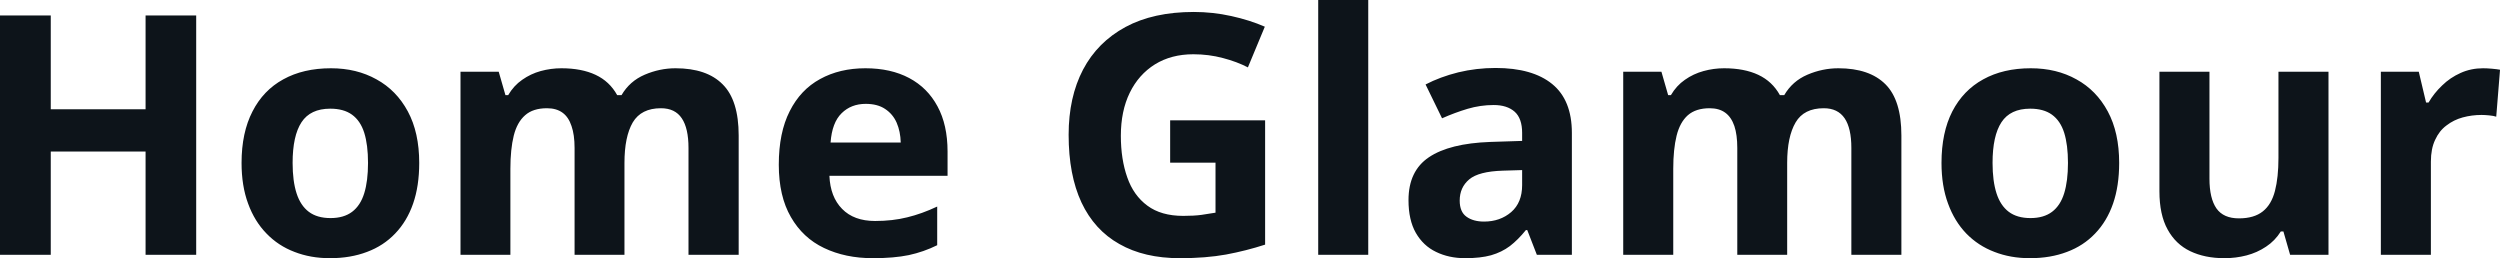 <svg fill="#0d141a" viewBox="0 0 171.388 17.699" height="100%" width="100%" xmlns="http://www.w3.org/2000/svg"><path preserveAspectRatio="none" d="M13.45 1.06L13.45 17.47L9.98 17.47L9.98 10.39L3.48 10.39L3.48 17.47L0 17.47L0 1.06L3.48 1.06L3.48 7.49L9.98 7.49L9.98 1.06L13.45 1.06ZM28.74 11.17L28.74 11.17Q28.74 12.75 28.32 13.96Q27.90 15.17 27.09 16.01Q26.29 16.85 25.16 17.27Q24.03 17.70 22.62 17.70L22.62 17.70Q21.29 17.70 20.19 17.27Q19.08 16.85 18.27 16.01Q17.45 15.17 17.01 13.96Q16.56 12.75 16.56 11.17L16.56 11.17Q16.56 9.09 17.31 7.64Q18.05 6.19 19.42 5.44Q20.79 4.68 22.69 4.68L22.69 4.68Q24.45 4.68 25.81 5.44Q27.18 6.19 27.96 7.64Q28.74 9.09 28.74 11.17ZM20.06 11.17L20.06 11.17Q20.06 12.41 20.33 13.25Q20.60 14.09 21.17 14.52Q21.74 14.95 22.66 14.95L22.66 14.95Q23.57 14.95 24.14 14.52Q24.71 14.09 24.97 13.25Q25.23 12.41 25.23 11.17L25.23 11.17Q25.23 9.93 24.97 9.10Q24.71 8.28 24.13 7.86Q23.56 7.45 22.64 7.45L22.64 7.45Q21.28 7.45 20.67 8.38Q20.06 9.31 20.06 11.17ZM46.31 4.68L46.31 4.68Q48.45 4.68 49.54 5.78Q50.64 6.87 50.64 9.29L50.64 9.29L50.64 17.47L47.20 17.47L47.20 10.14Q47.20 8.79 46.74 8.11Q46.28 7.42 45.31 7.42L45.31 7.42Q43.96 7.42 43.38 8.39Q42.81 9.37 42.81 11.17L42.81 11.17L42.81 17.47L39.39 17.47L39.39 10.14Q39.39 9.24 39.18 8.64Q38.98 8.03 38.57 7.73Q38.15 7.42 37.50 7.42L37.50 7.42Q36.54 7.42 36.00 7.90Q35.45 8.38 35.22 9.30Q34.99 10.23 34.99 11.57L34.99 11.57L34.99 17.47L31.57 17.47L31.57 4.92L34.19 4.92L34.65 6.52L34.84 6.52Q35.22 5.87 35.80 5.47Q36.38 5.06 37.07 4.87Q37.77 4.68 38.49 4.68L38.49 4.68Q39.87 4.68 40.83 5.13Q41.79 5.58 42.31 6.52L42.31 6.52L42.61 6.52Q43.17 5.56 44.20 5.12Q45.23 4.68 46.31 4.68ZM59.33 4.68L59.33 4.68Q61.07 4.68 62.33 5.35Q63.59 6.02 64.27 7.29Q64.96 8.56 64.96 10.39L64.96 10.39L64.96 12.05L56.86 12.05Q56.92 13.50 57.73 14.32Q58.54 15.15 59.99 15.15L59.99 15.15Q61.19 15.15 62.19 14.90Q63.19 14.66 64.25 14.16L64.25 14.16L64.25 16.81Q63.32 17.27 62.30 17.49Q61.28 17.70 59.84 17.70L59.84 17.70Q57.95 17.70 56.49 17.00Q55.04 16.31 54.22 14.88Q53.39 13.45 53.39 11.29L53.39 11.29Q53.39 9.09 54.14 7.62Q54.88 6.15 56.22 5.42Q57.56 4.68 59.33 4.68ZM59.35 7.12L59.35 7.12Q58.35 7.12 57.70 7.76Q57.04 8.40 56.94 9.77L56.94 9.77L61.75 9.77Q61.73 9.01 61.47 8.41Q61.21 7.82 60.68 7.47Q60.16 7.12 59.35 7.12ZM80.22 11.15L80.22 8.25L86.73 8.25L86.73 16.77Q85.44 17.19 84.05 17.45Q82.66 17.70 80.89 17.70L80.89 17.70Q78.44 17.70 76.74 16.73Q75.03 15.77 74.14 13.88Q73.26 11.99 73.26 9.24L73.26 9.24Q73.26 6.66 74.25 4.77Q75.24 2.89 77.16 1.85Q79.07 0.82 81.84 0.82L81.84 0.82Q83.14 0.82 84.41 1.10Q85.68 1.38 86.71 1.83L86.71 1.83L85.55 4.62Q84.80 4.23 83.84 3.98Q82.87 3.72 81.81 3.72L81.81 3.72Q80.30 3.72 79.18 4.41Q78.06 5.11 77.45 6.36Q76.84 7.61 76.84 9.31L76.84 9.31Q76.84 10.92 77.28 12.16Q77.71 13.40 78.66 14.10Q79.60 14.80 81.12 14.80L81.12 14.80Q81.86 14.80 82.37 14.73Q82.88 14.66 83.33 14.58L83.33 14.58L83.33 11.15L80.22 11.15ZM93.80 0L93.80 17.47L90.37 17.47L90.37 0L93.80 0ZM102.53 4.66L102.53 4.66Q105.06 4.66 106.41 5.76Q107.76 6.86 107.76 9.11L107.76 9.11L107.76 17.47L105.36 17.47L104.70 15.77L104.61 15.77Q104.07 16.44 103.51 16.87Q102.95 17.29 102.22 17.50Q101.49 17.70 100.45 17.70L100.45 17.70Q99.33 17.70 98.45 17.27Q97.57 16.85 97.06 15.96Q96.56 15.08 96.56 13.72L96.56 13.72Q96.56 11.72 97.96 10.78Q99.37 9.83 102.17 9.73L102.17 9.73L104.35 9.66L104.35 9.11Q104.35 8.12 103.84 7.66Q103.32 7.20 102.40 7.20L102.40 7.20Q101.49 7.20 100.61 7.46Q99.74 7.72 98.86 8.11L98.86 8.11L97.73 5.79Q98.73 5.27 99.97 4.96Q101.21 4.66 102.53 4.66ZM104.35 12.69L104.35 11.66L103.03 11.70Q101.37 11.75 100.72 12.30Q100.07 12.85 100.07 13.75L100.07 13.75Q100.07 14.53 100.54 14.86Q101.00 15.19 101.74 15.19L101.74 15.19Q102.84 15.19 103.60 14.54Q104.35 13.89 104.35 12.69L104.35 12.69ZM126.03 4.68L126.03 4.68Q128.16 4.68 129.26 5.78Q130.35 6.87 130.35 9.29L130.35 9.29L130.35 17.47L126.92 17.47L126.92 10.14Q126.92 8.79 126.46 8.11Q125.99 7.42 125.03 7.42L125.03 7.42Q123.67 7.42 123.10 8.39Q122.52 9.37 122.52 11.17L122.52 11.17L122.52 17.47L119.10 17.47L119.10 10.14Q119.10 9.24 118.90 8.64Q118.69 8.03 118.28 7.73Q117.86 7.42 117.21 7.42L117.21 7.42Q116.26 7.42 115.71 7.90Q115.17 8.38 114.94 9.30Q114.71 10.23 114.71 11.57L114.71 11.57L114.71 17.47L111.28 17.47L111.28 4.92L113.90 4.92L114.36 6.52L114.55 6.52Q114.93 5.87 115.51 5.47Q116.09 5.06 116.79 4.87Q117.48 4.68 118.20 4.68L118.20 4.68Q119.58 4.68 120.54 5.13Q121.50 5.58 122.02 6.52L122.02 6.52L122.32 6.52Q122.88 5.56 123.91 5.12Q124.94 4.68 126.03 4.68ZM145.28 11.17L145.28 11.17Q145.28 12.75 144.86 13.96Q144.44 15.17 143.63 16.01Q142.83 16.85 141.70 17.27Q140.57 17.70 139.16 17.70L139.16 17.70Q137.83 17.70 136.73 17.27Q135.62 16.85 134.80 16.01Q133.99 15.17 133.55 13.96Q133.10 12.75 133.10 11.17L133.10 11.17Q133.10 9.09 133.84 7.64Q134.59 6.19 135.96 5.44Q137.33 4.68 139.22 4.68L139.22 4.68Q140.99 4.68 142.35 5.44Q143.72 6.19 144.50 7.64Q145.28 9.09 145.28 11.17ZM136.60 11.17L136.60 11.17Q136.60 12.41 136.87 13.25Q137.14 14.09 137.71 14.52Q138.28 14.95 139.20 14.95L139.20 14.95Q140.11 14.95 140.68 14.52Q141.25 14.09 141.51 13.25Q141.77 12.41 141.77 11.17L141.77 11.17Q141.77 9.93 141.51 9.10Q141.25 8.28 140.67 7.86Q140.10 7.45 139.18 7.45L139.18 7.45Q137.82 7.45 137.21 8.38Q136.60 9.31 136.60 11.17ZM156.20 4.92L159.63 4.92L159.63 17.47L157.00 17.47L156.54 15.87L156.36 15.87Q155.96 16.51 155.35 16.91Q154.74 17.32 154.01 17.51Q153.28 17.70 152.50 17.70L152.50 17.70Q151.15 17.70 150.15 17.22Q149.15 16.74 148.60 15.73Q148.04 14.72 148.04 13.11L148.04 13.11L148.04 4.92L151.47 4.92L151.47 12.25Q151.47 13.60 151.95 14.29Q152.43 14.97 153.49 14.97L153.49 14.97Q154.53 14.97 155.13 14.49Q155.72 14.02 155.96 13.09Q156.20 12.16 156.20 10.83L156.20 10.83L156.20 4.92ZM170.23 4.68L170.23 4.68Q170.49 4.68 170.83 4.71Q171.17 4.74 171.39 4.78L171.39 4.78L171.13 8.00Q170.96 7.94 170.65 7.91Q170.34 7.88 170.12 7.88L170.12 7.88Q169.46 7.88 168.83 8.05Q168.21 8.22 167.72 8.60Q167.22 8.97 166.94 9.59Q166.65 10.20 166.65 11.08L166.65 11.08L166.65 17.47L163.22 17.47L163.22 4.92L165.82 4.92L166.32 7.03L166.49 7.03Q166.86 6.39 167.42 5.86Q167.97 5.32 168.69 5.00Q169.40 4.68 170.23 4.68Z"></path></svg>